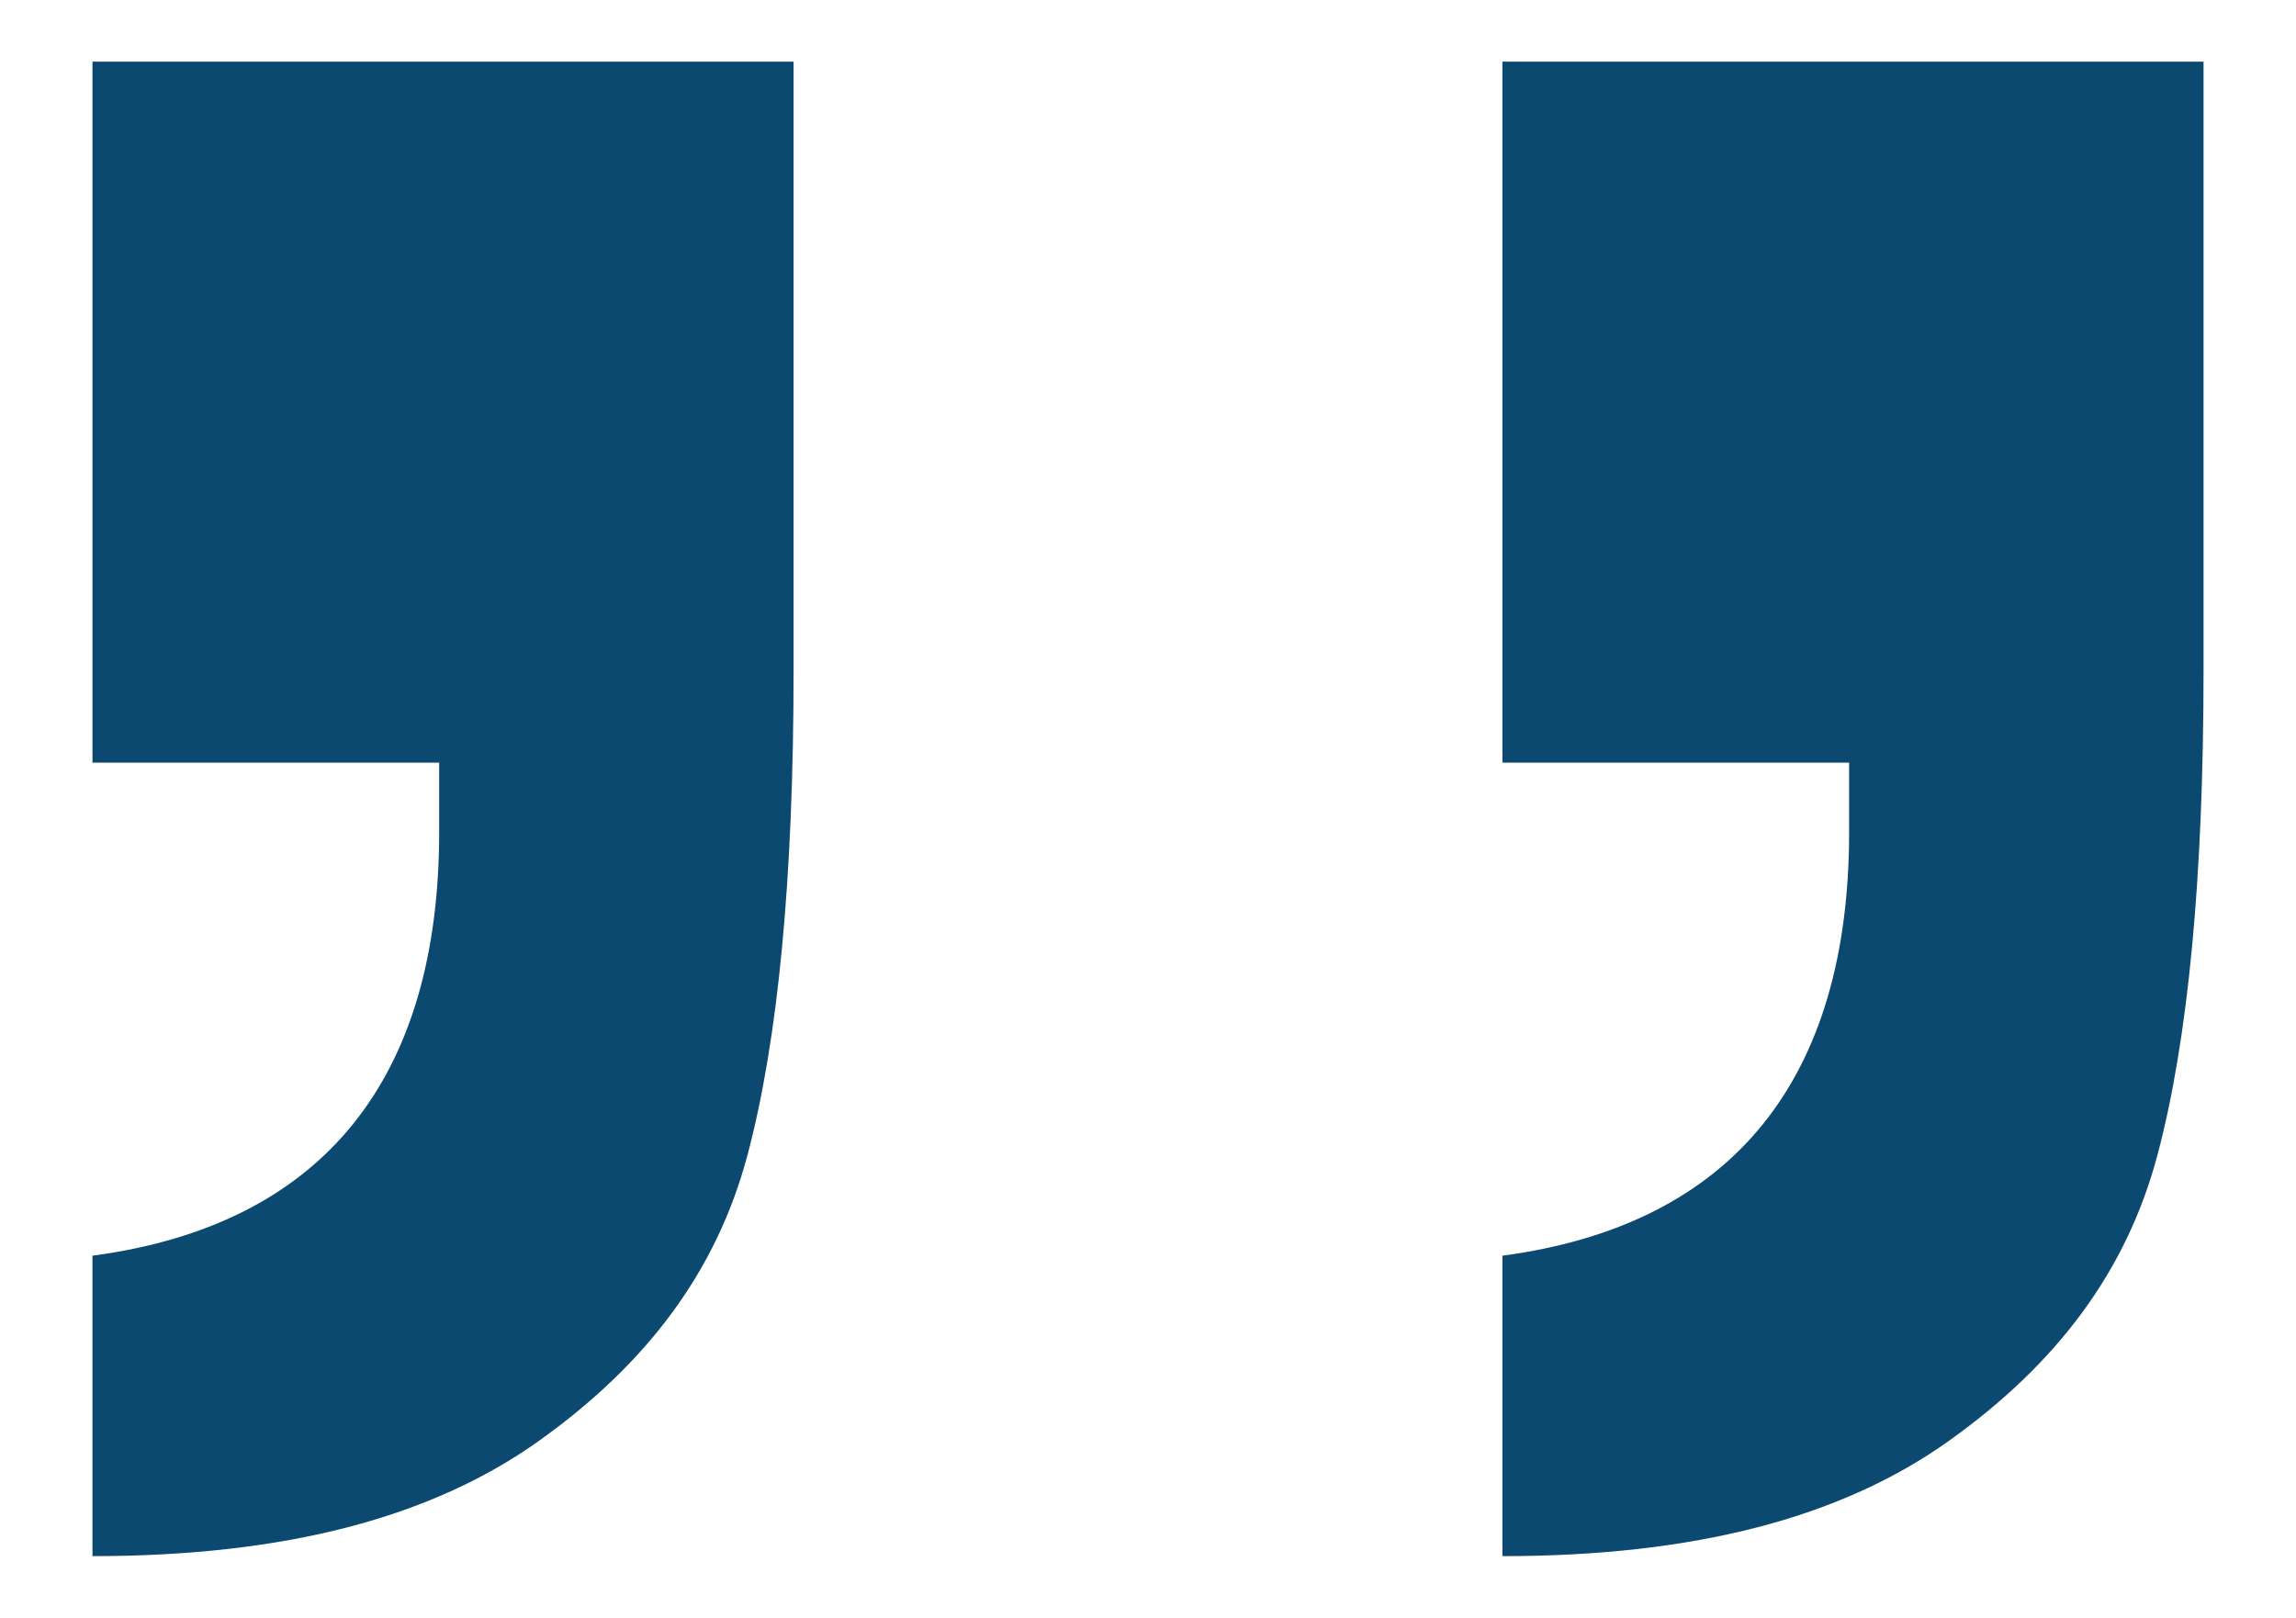 <?xml version="1.0" encoding="utf-8"?>
<!-- Generator: Adobe Illustrator 25.4.1, SVG Export Plug-In . SVG Version: 6.00 Build 0)  -->
<svg version="1.1" id="Layer_1" xmlns="http://www.w3.org/2000/svg" xmlns:xlink="http://www.w3.org/1999/xlink" x="0px" y="0px"
	 viewBox="0 0 29.8 21" style="enable-background:new 0 0 29.8 21;" xml:space="preserve">
<style type="text/css">
	.st0{fill:#0B4970;}
</style>
<g>
	<path class="st0" d="M19.5,9.9V0.8h9.1v7.9c0,2.7-0.2,4.8-0.6,6.3s-1.3,2.7-2.7,3.7c-1.4,1-3.3,1.5-5.8,1.5v-3.9
		c3-0.4,4.5-2.3,4.5-5.5V9.9H19.5z M1.2,9.9V0.8h9.1v7.9c0,2.7-0.2,4.8-0.6,6.3c-0.4,1.5-1.3,2.7-2.7,3.7s-3.3,1.5-5.8,1.5v-3.9
		c3-0.4,4.5-2.3,4.5-5.5c0-0.2,0-0.5,0-0.9C5.7,9.9,1.2,9.9,1.2,9.9z"/>
</g>
</svg>

